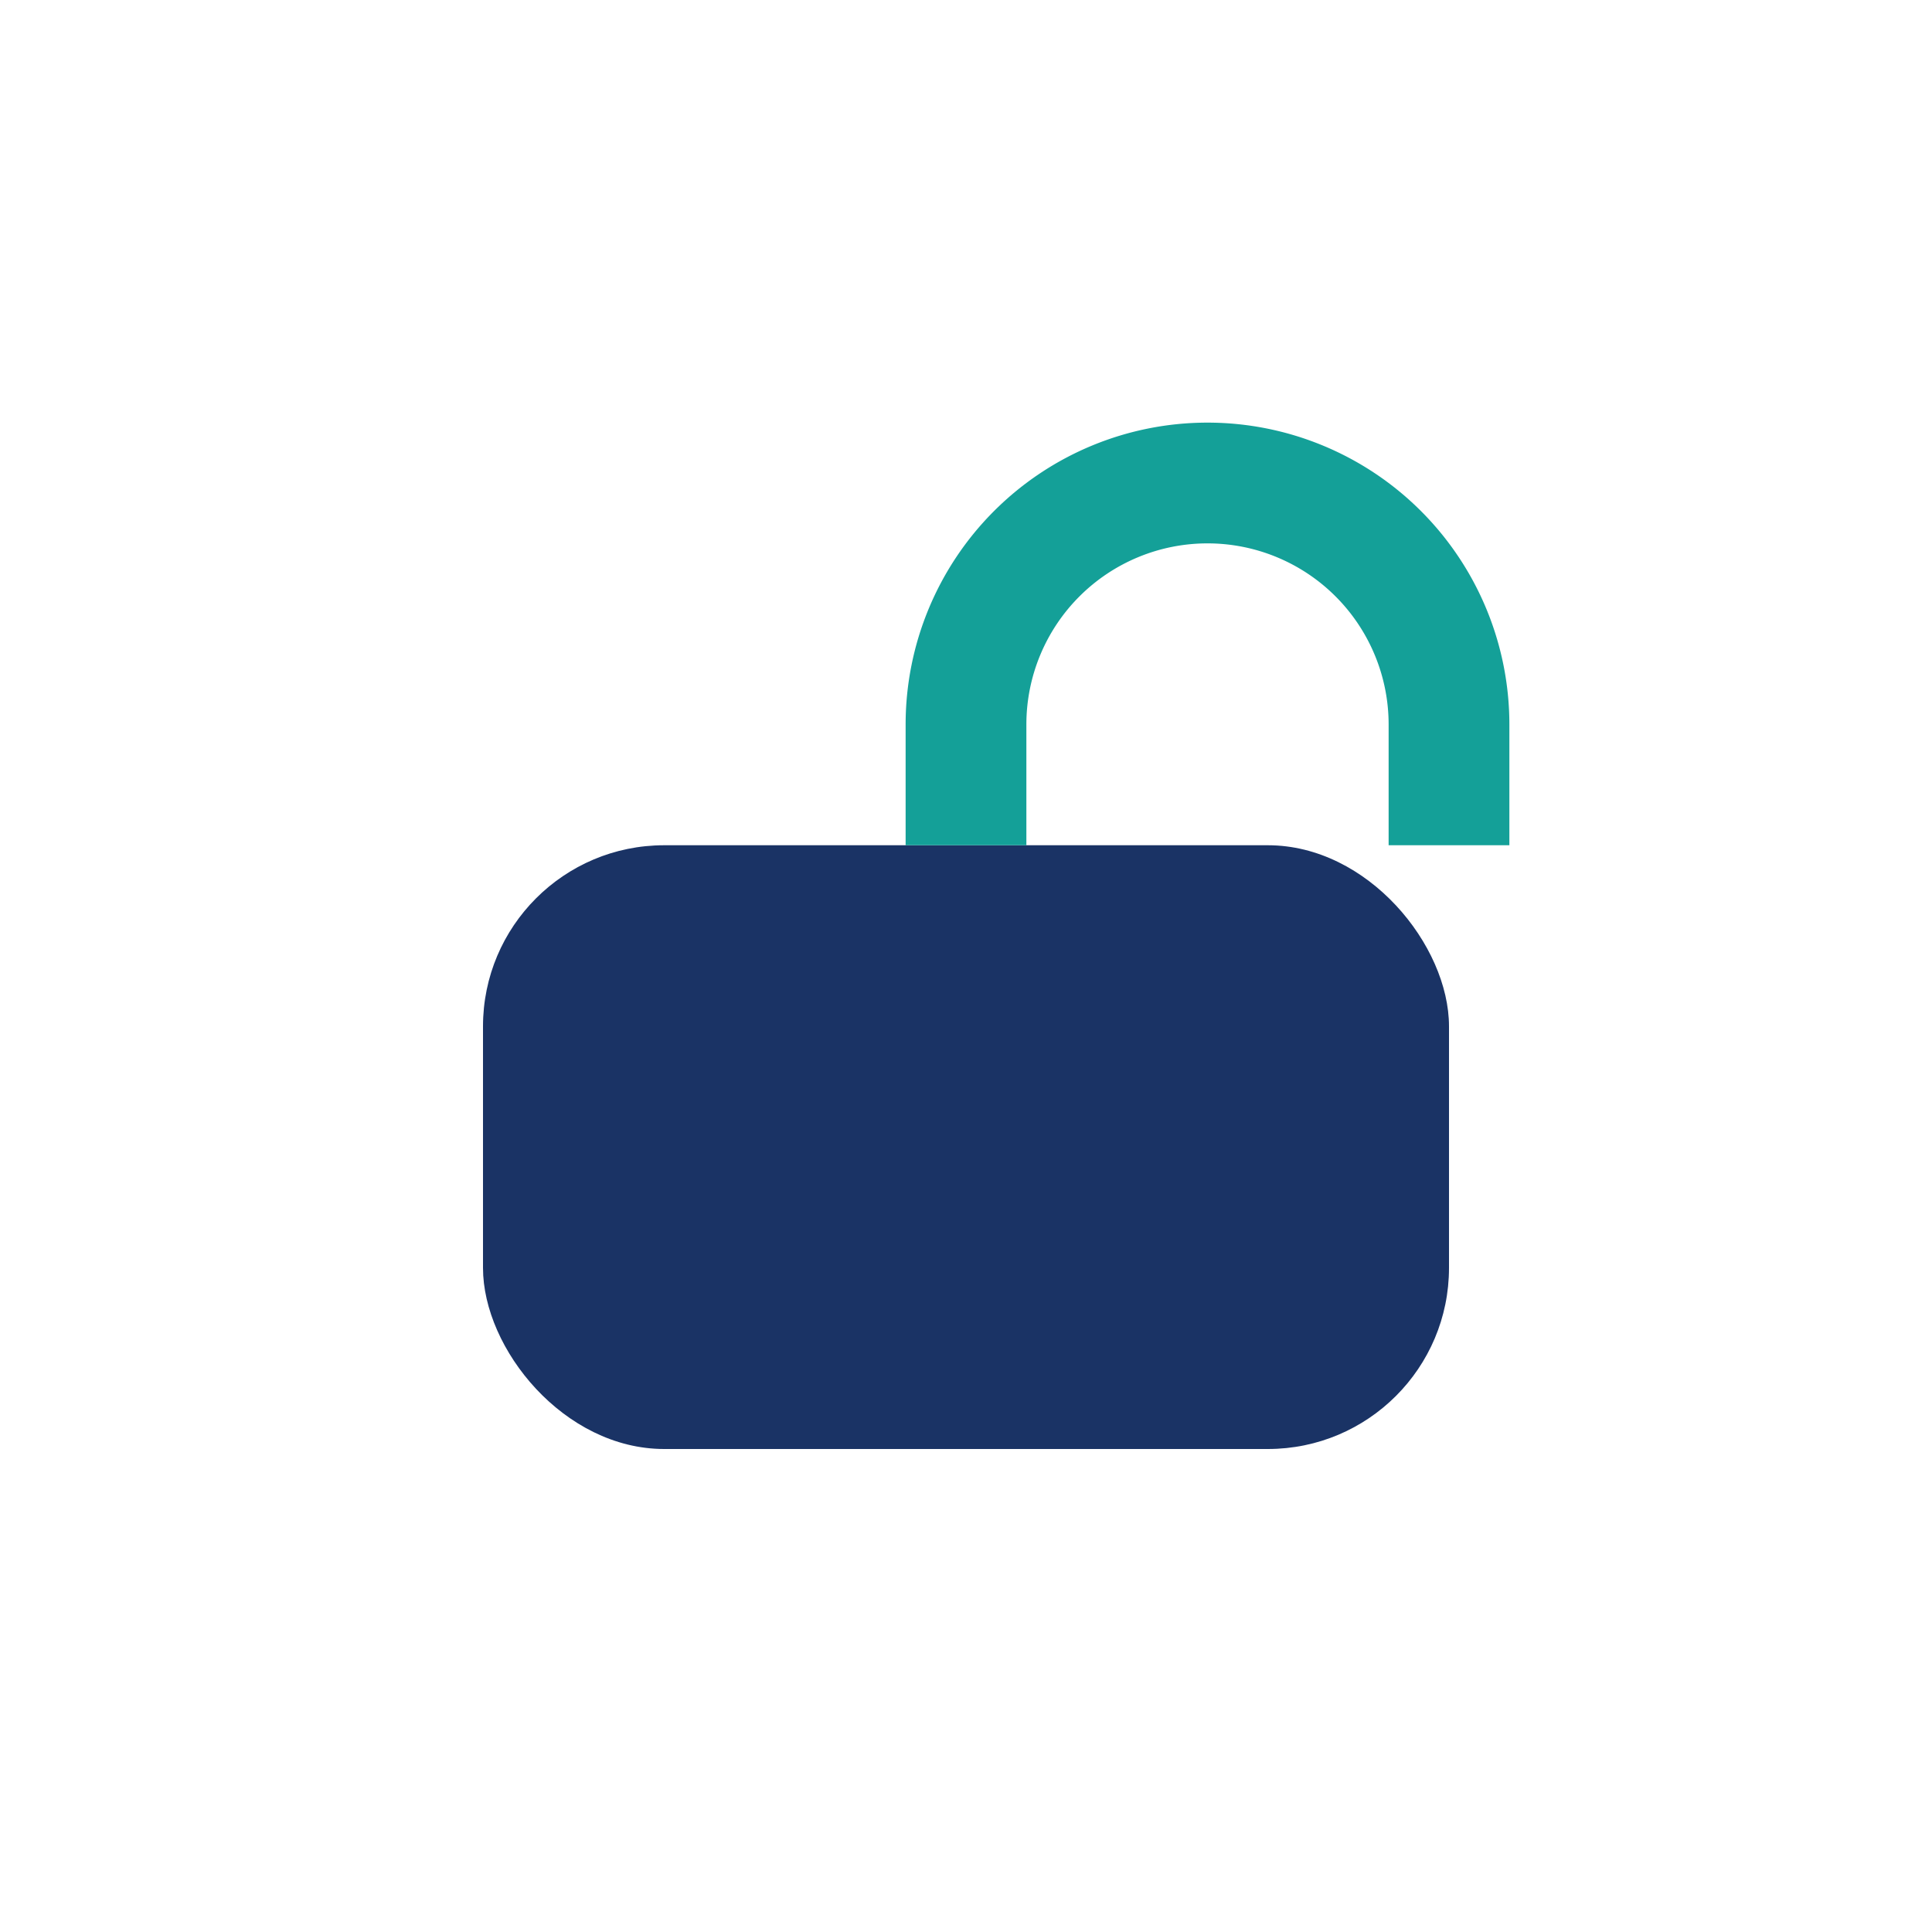 <?xml version="1.0" encoding="UTF-8"?>
<svg xmlns="http://www.w3.org/2000/svg" width="32" height="32" viewBox="0 0 32 32"><rect x="8" y="14" width="16" height="10" rx="3" fill="#1A3365"/><path d="M16 14v-2a4 4 0 018 0v2" stroke="#14A098" stroke-width="2" fill="none"/></svg>